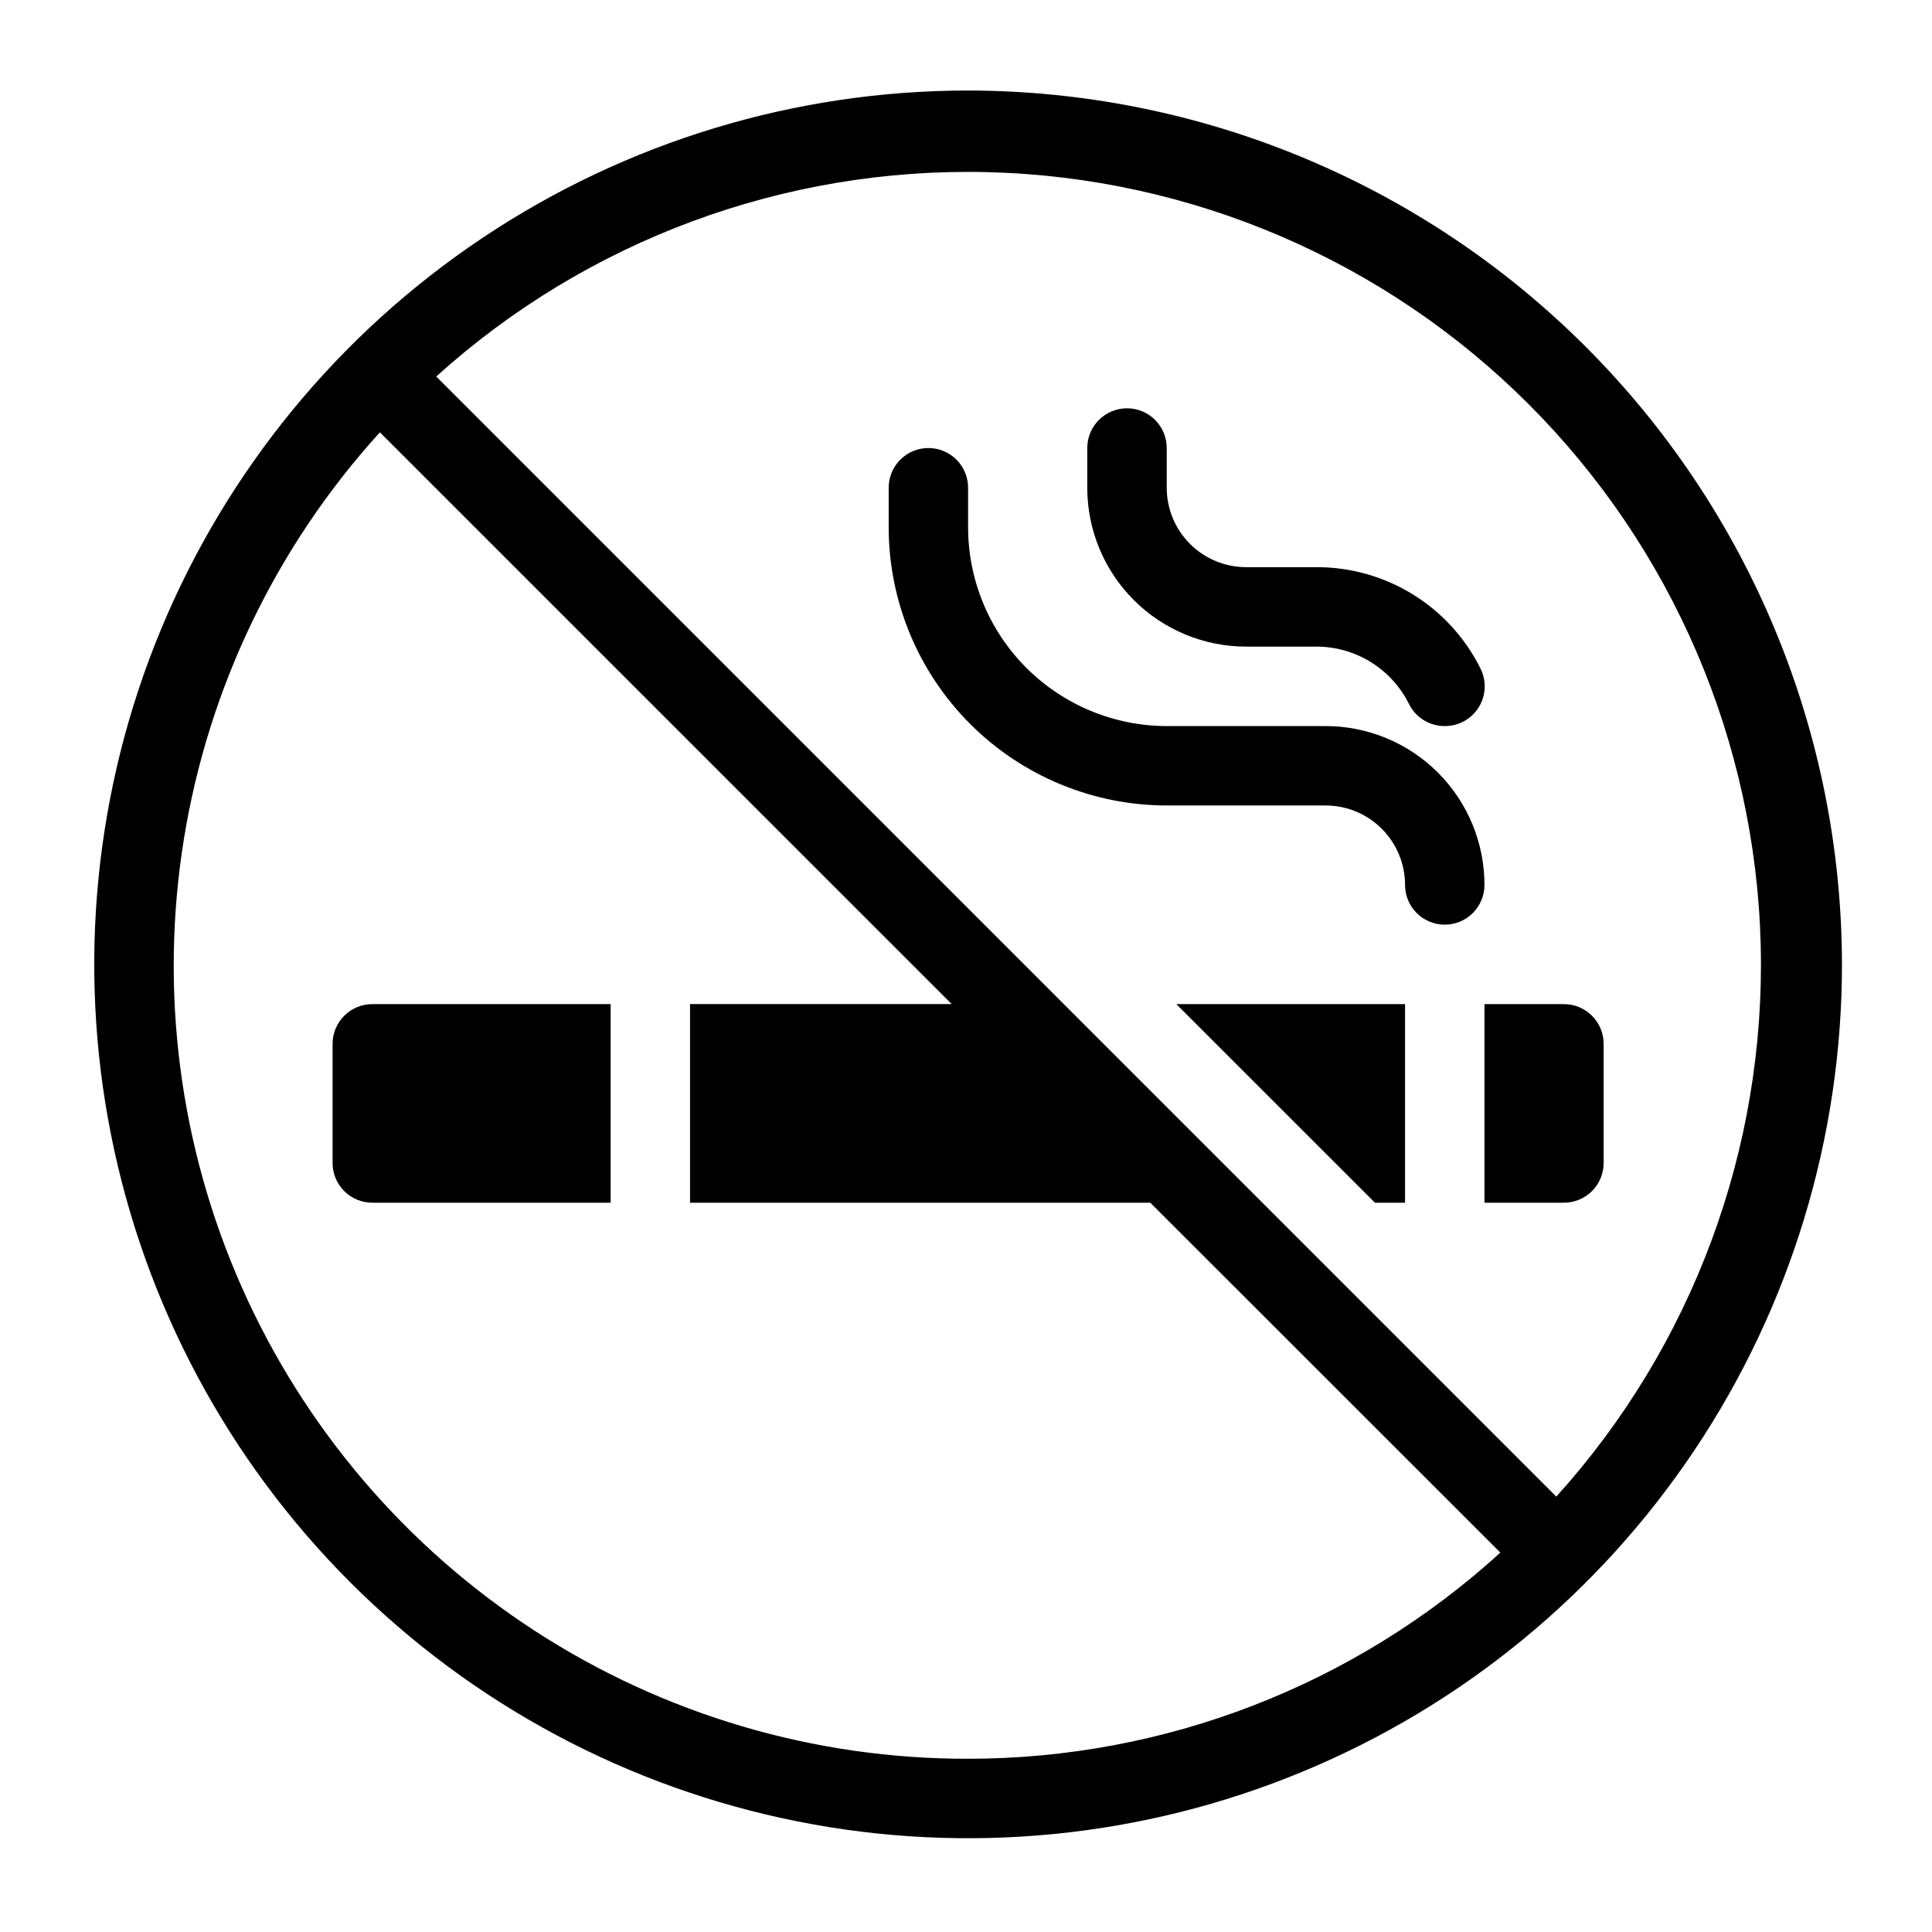 <svg width="48" height="48" viewBox="0 0 48 48" fill="none" xmlns="http://www.w3.org/2000/svg">
<path d="M15.171 24.947H9.25C8.988 24.947 8.737 25.051 8.552 25.236C8.367 25.421 8.263 25.672 8.263 25.934V28.894C8.263 29.156 8.367 29.407 8.552 29.592C8.737 29.777 8.988 29.881 9.25 29.881H15.171V24.947Z" fill="black"/>
<path d="M35.894 22.973C35.633 22.973 35.382 22.869 35.197 22.684C35.011 22.499 34.908 22.248 34.908 21.986C34.908 21.463 34.7 20.961 34.33 20.59C33.959 20.22 33.457 20.012 32.934 20.012H28.986C27.155 20.01 25.399 19.282 24.104 17.987C22.809 16.692 22.081 14.936 22.079 13.104V12.118C22.079 11.856 22.183 11.605 22.368 11.42C22.553 11.235 22.804 11.131 23.066 11.131C23.327 11.131 23.578 11.235 23.763 11.42C23.948 11.605 24.052 11.856 24.052 12.118V13.104C24.054 14.413 24.574 15.667 25.499 16.592C26.424 17.517 27.678 18.037 28.986 18.039H32.934C33.981 18.039 34.985 18.455 35.725 19.195C36.465 19.935 36.881 20.939 36.881 21.986C36.881 22.248 36.777 22.499 36.592 22.684C36.407 22.869 36.156 22.973 35.894 22.973Z" fill="black"/>
<path d="M35.895 18.039C35.711 18.04 35.53 17.989 35.373 17.893C35.216 17.796 35.089 17.658 35.007 17.493C34.794 17.064 34.466 16.702 34.058 16.45C33.651 16.197 33.181 16.064 32.702 16.065H30.961C29.914 16.065 28.91 15.649 28.17 14.909C27.429 14.169 27.013 13.165 27.013 12.118V11.131C27.013 10.869 27.117 10.618 27.302 10.433C27.488 10.248 27.738 10.144 28 10.144C28.262 10.144 28.513 10.248 28.698 10.433C28.883 10.618 28.987 10.869 28.987 11.131V12.118C28.987 12.641 29.195 13.143 29.565 13.513C29.935 13.883 30.437 14.091 30.961 14.091H32.702C33.549 14.088 34.381 14.323 35.102 14.768C35.824 15.213 36.406 15.852 36.783 16.611C36.859 16.762 36.894 16.929 36.886 17.098C36.878 17.266 36.828 17.43 36.738 17.573C36.649 17.716 36.525 17.834 36.377 17.916C36.23 17.997 36.064 18.04 35.895 18.039Z" fill="black"/>
<path d="M38.855 24.947H36.881V29.881H38.855C39.117 29.881 39.367 29.777 39.553 29.592C39.738 29.407 39.842 29.156 39.842 28.894V25.934C39.842 25.672 39.738 25.421 39.553 25.236C39.367 25.051 39.117 24.947 38.855 24.947Z" fill="black"/>
<path d="M24.052 2.249C19.758 2.249 15.561 3.522 11.991 5.908C8.42 8.293 5.638 11.684 3.994 15.651C2.351 19.618 1.921 23.984 2.759 28.195C3.597 32.407 5.664 36.275 8.701 39.311C11.737 42.347 15.605 44.415 19.817 45.253C24.028 46.091 28.393 45.661 32.361 44.017C36.328 42.374 39.718 39.592 42.104 36.021C44.49 32.451 45.763 28.253 45.763 23.96C45.756 18.204 43.467 12.685 39.397 8.615C35.327 4.545 29.808 2.256 24.052 2.249ZM24.052 43.696C20.233 43.703 16.493 42.599 13.289 40.519C10.086 38.439 7.556 35.472 6.007 31.98C4.459 28.489 3.959 24.622 4.568 20.851C5.177 17.08 6.869 13.568 9.438 10.741L23.644 24.946H17.144V29.881H28.578L37.276 38.574C33.66 41.869 28.944 43.696 24.052 43.696ZM38.666 37.183L10.838 9.354C14.587 5.967 19.494 4.149 24.546 4.277C29.597 4.405 34.406 6.469 37.979 10.042C41.552 13.615 43.616 18.424 43.744 23.475C43.872 28.526 42.054 33.434 38.666 37.183Z" fill="black"/>
<path d="M34.908 24.947H29.225L34.16 29.881H34.908V24.947Z" fill="black"/>
</svg>
